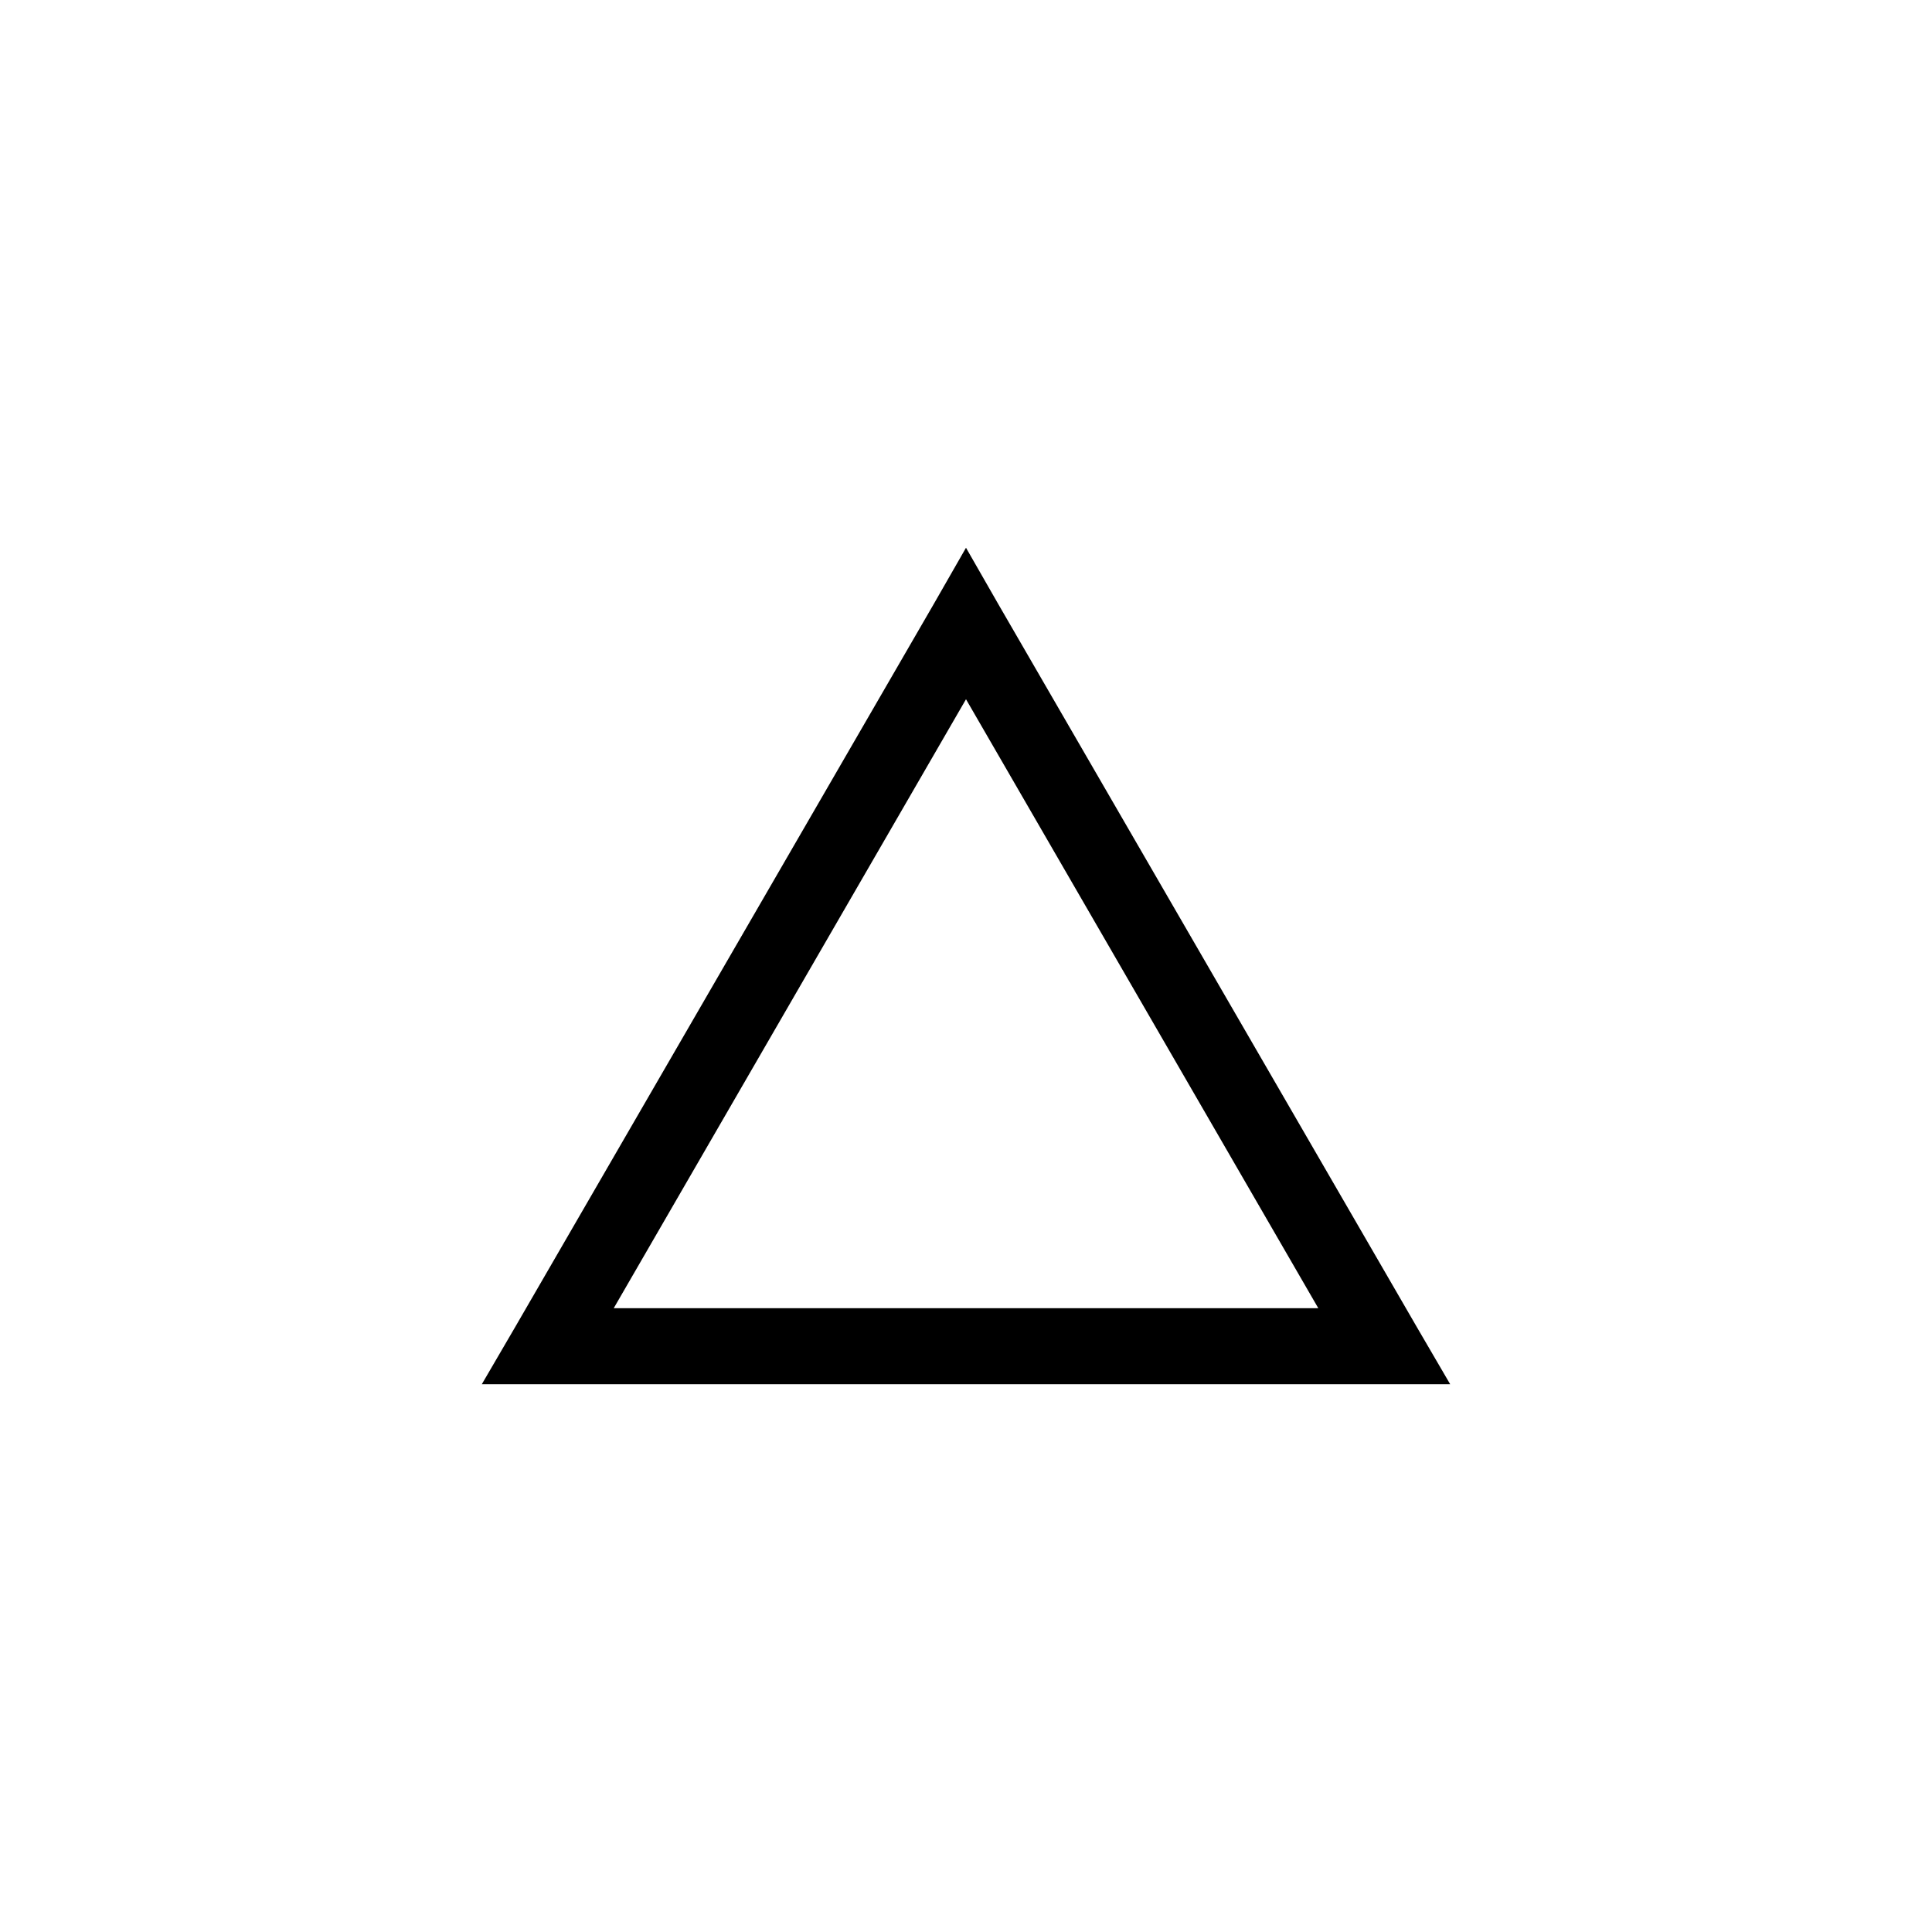 <?xml version="1.0" encoding="UTF-8"?>
<!-- Uploaded to: ICON Repo, www.svgrepo.com, Generator: ICON Repo Mixer Tools -->
<svg fill="#000000" width="800px" height="800px" version="1.1" viewBox="144 144 512 512" xmlns="http://www.w3.org/2000/svg">
 <path d="m400 289.16-8.66 15.113-110.84 191.45-8.816 15.113h256.63l-8.816-15.113-110.84-191.45-8.66-15.113zm0 40.148 93.363 161.38h-186.72z"/>
</svg>